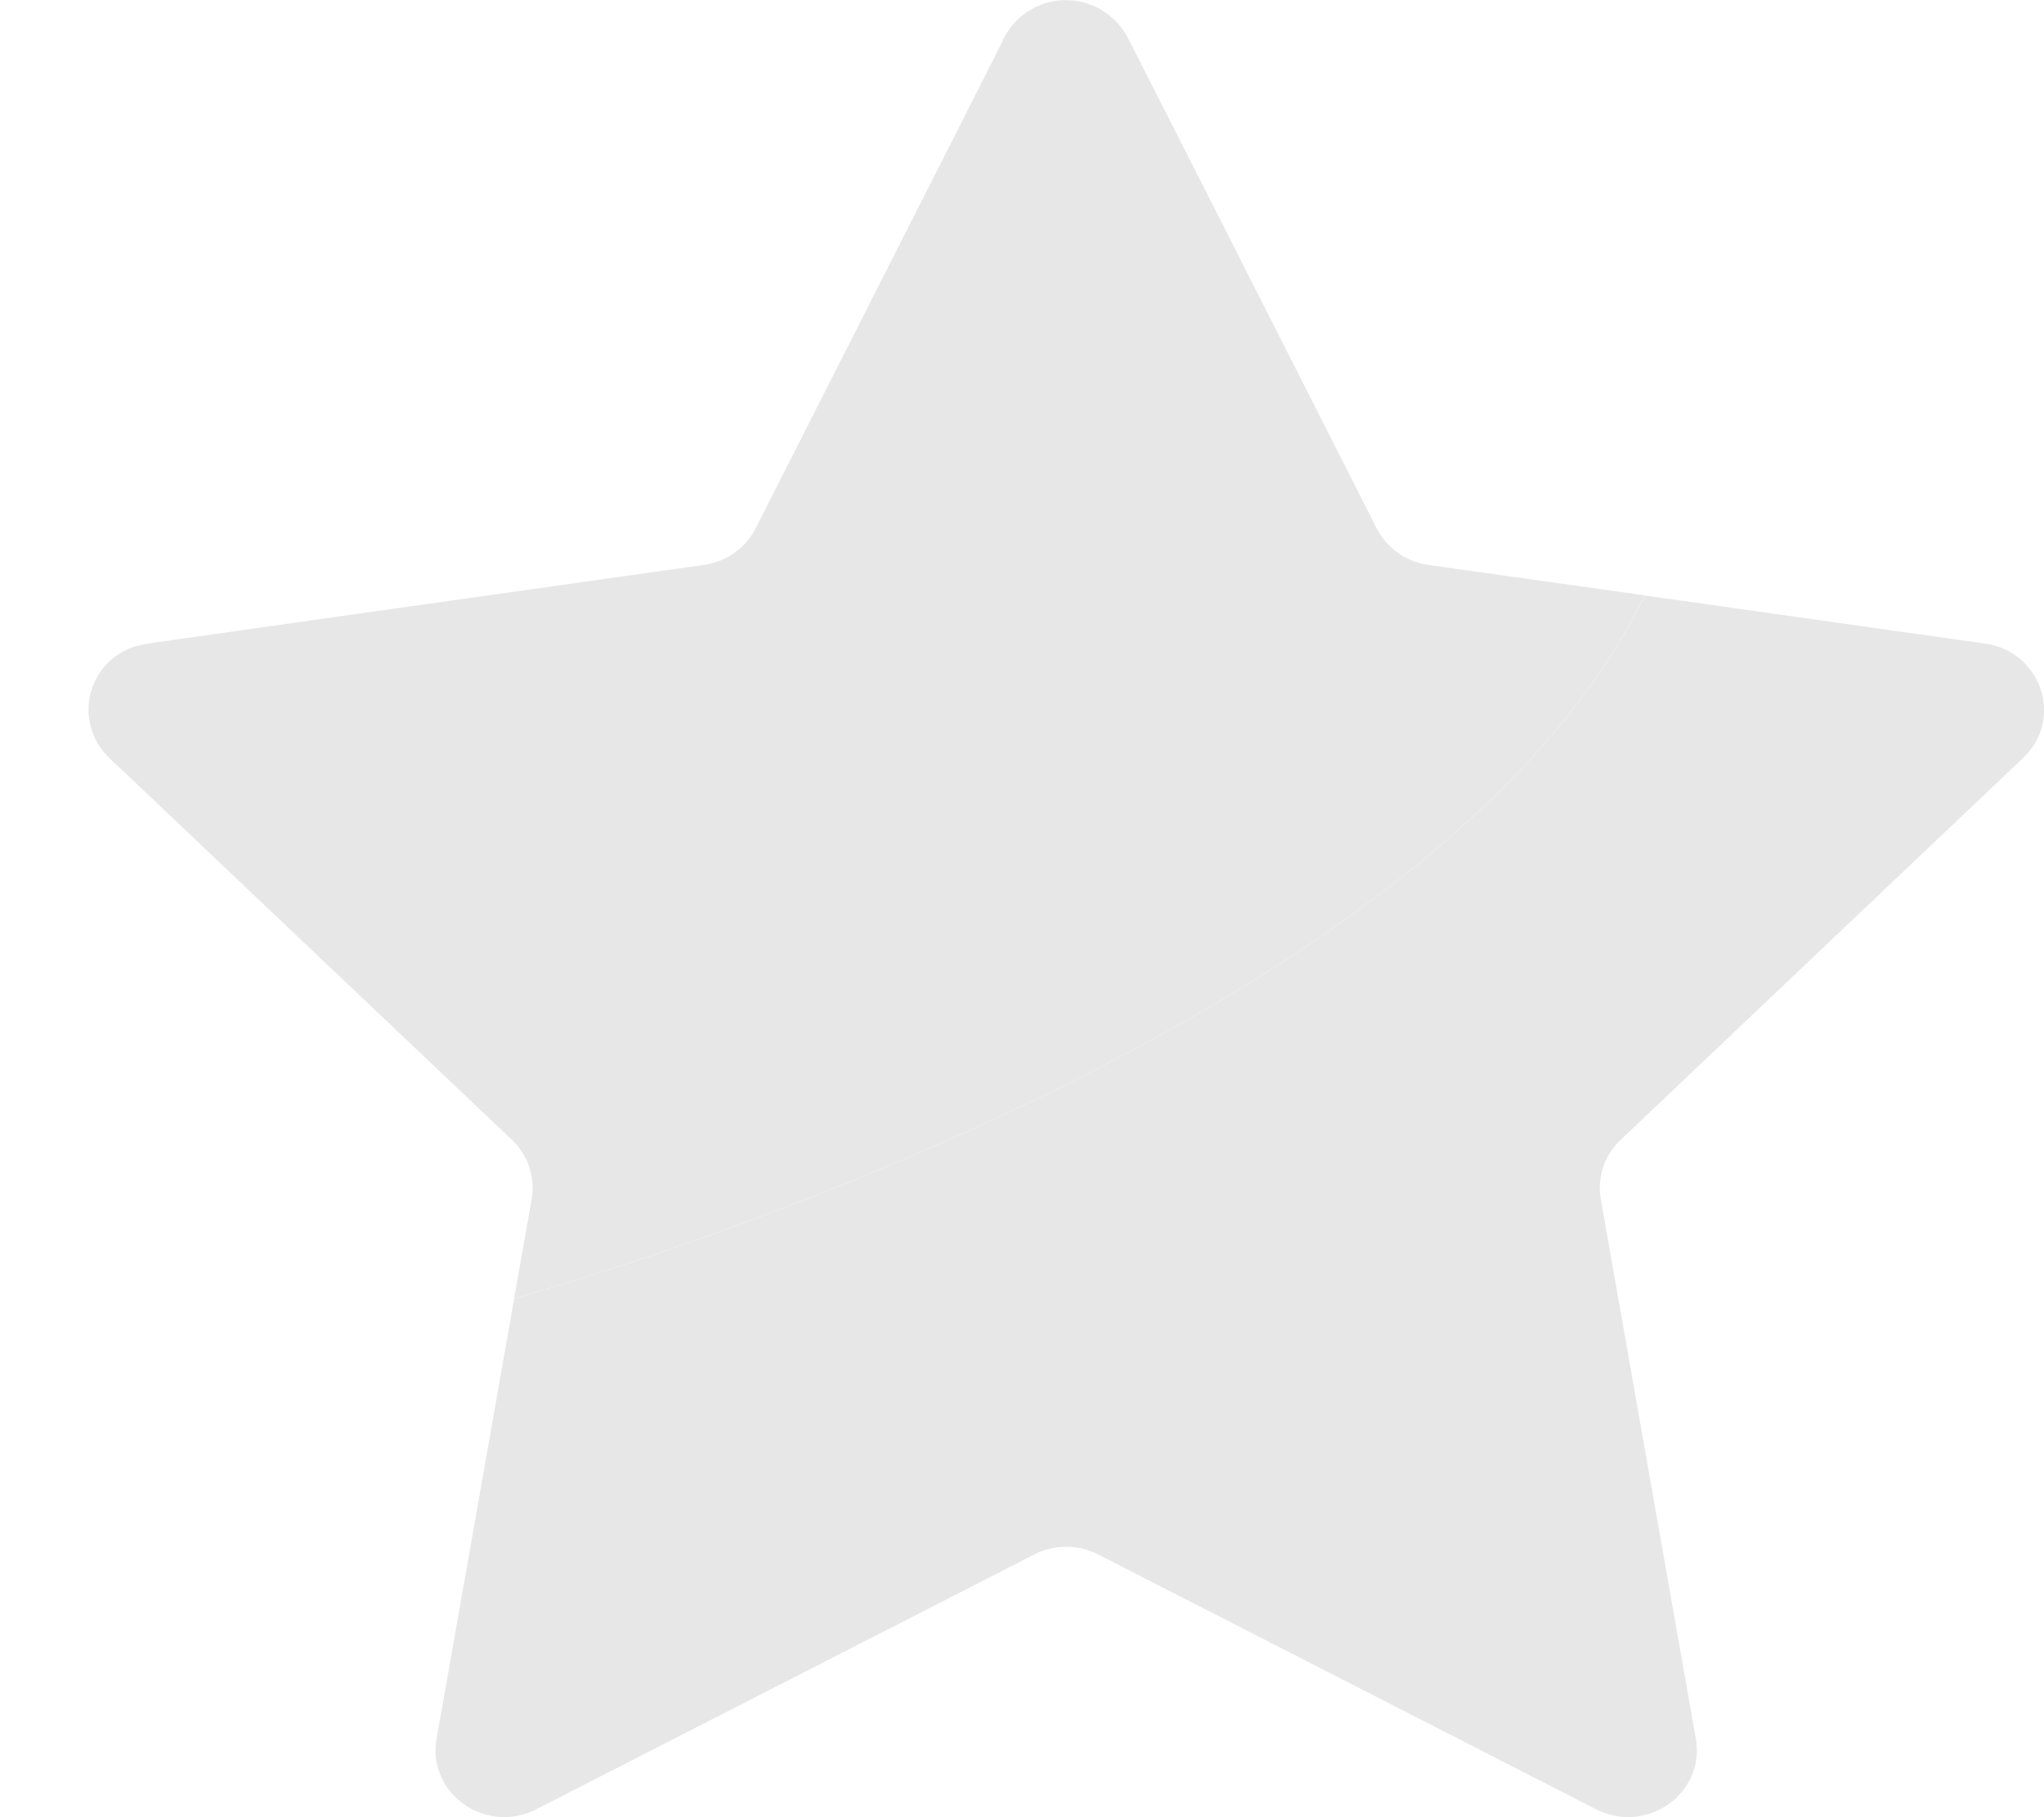 <svg width="18" height="16" viewBox="0 0 18 16" fill="none" xmlns="http://www.w3.org/2000/svg"><path d="M17.817 6.672c.36-.34.16-.935-.335-1.005l-2.998-.424c-1.939 4.013-9.956 6.19-9.956 6.19l-.683 3.876c-.085.482.434.849.878.621l4.385-2.243a.618.618 0 0 1 .563 0l4.384 2.243c.445.228.963-.14.879-.62l-.837-4.752a.58.58 0 0 1 .174-.521l3.547-3.365h-.001Z" fill="#E7E7E7"/><path d="m.96 6.672.153.144 1.729 1.64 1.666 1.58a.58.58 0 0 1 .174.522l-.154.874s8.017-2.176 9.955-6.19l-1.904-.268a.605.605 0 0 1-.456-.323l-.726-1.432L10.226.91 9.93.33a.613.613 0 0 0-1.086 0l-.07.14-.009.02L6.83 4.306l-.175.345a.605.605 0 0 1-.456.323l-.412.058-3.206.453-1.284.182-.098.022a.583.583 0 0 0-.237.983Z" fill="#E7E7E7"/></svg>